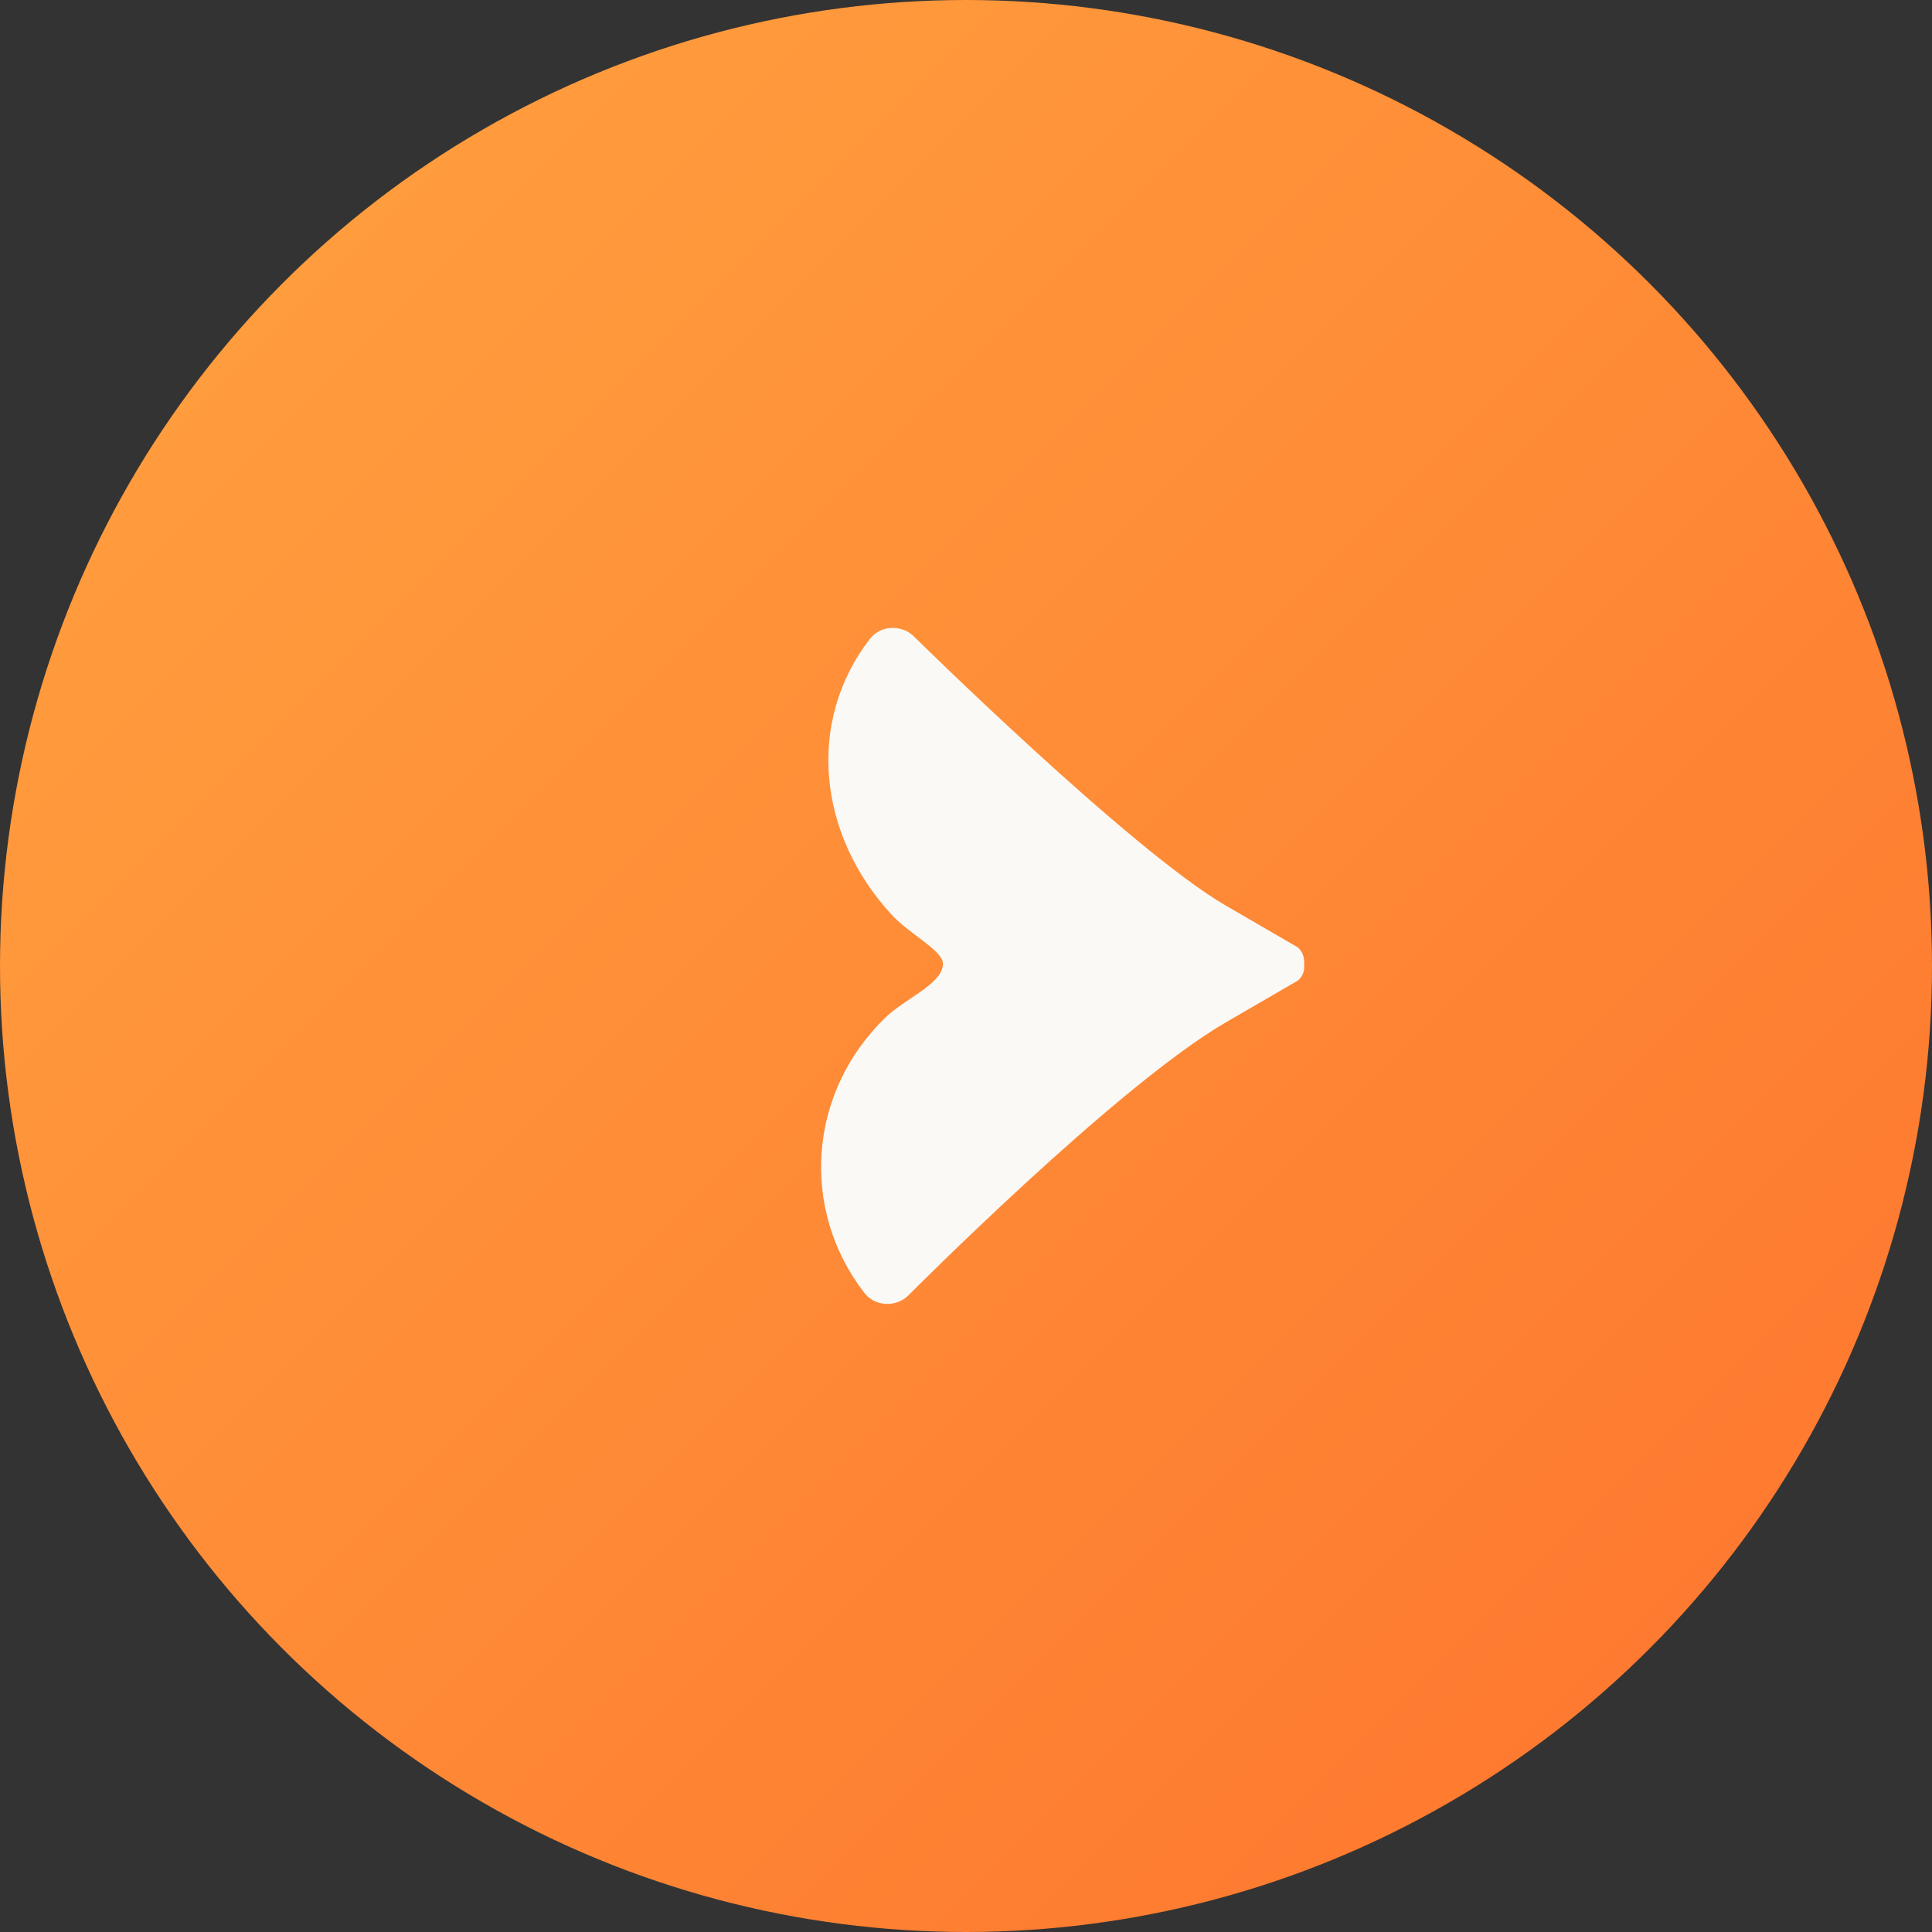 <svg width="90" height="90" viewBox="0 0 90 90" fill="none" xmlns="http://www.w3.org/2000/svg">
<rect x="0" y="0" width="90" height="90" fill="#333333" stroke="none"/>
<circle cx="45" cy="45" r="45" fill="url(#paint0_linear_2022_38795)"/>
<path d="M60.752 44.848C60.765 44.591 60.671 44.333 60.47 44.14L57.121 42.196C52.709 39.647 42.556 29.632 42.556 29.632C41.977 29.079 41.009 29.13 40.525 29.761C37.539 33.623 38.104 38.888 41.533 42.608C42.381 43.535 43.968 44.295 43.927 44.925C43.887 45.839 42.179 46.509 41.264 47.384C37.62 50.898 37.27 56.369 40.269 60.231C40.754 60.862 41.722 60.913 42.3 60.36C42.3 60.36 52.024 50.564 57.121 47.616L60.47 45.672C60.685 45.479 60.779 45.221 60.752 44.964C60.752 44.938 60.752 44.925 60.752 44.9C60.752 44.874 60.752 44.861 60.752 44.835V44.848Z" fill="#FBF9F6"/>
<defs>
<linearGradient id="paint0_linear_2022_38795" x1="0" y1="0" x2="90" y2="90" gradientUnits="userSpaceOnUse">
<stop stop-color="#FFA340"/>
<stop offset="1" stop-color="#FE732D"/>
</linearGradient>
</defs>
</svg>
